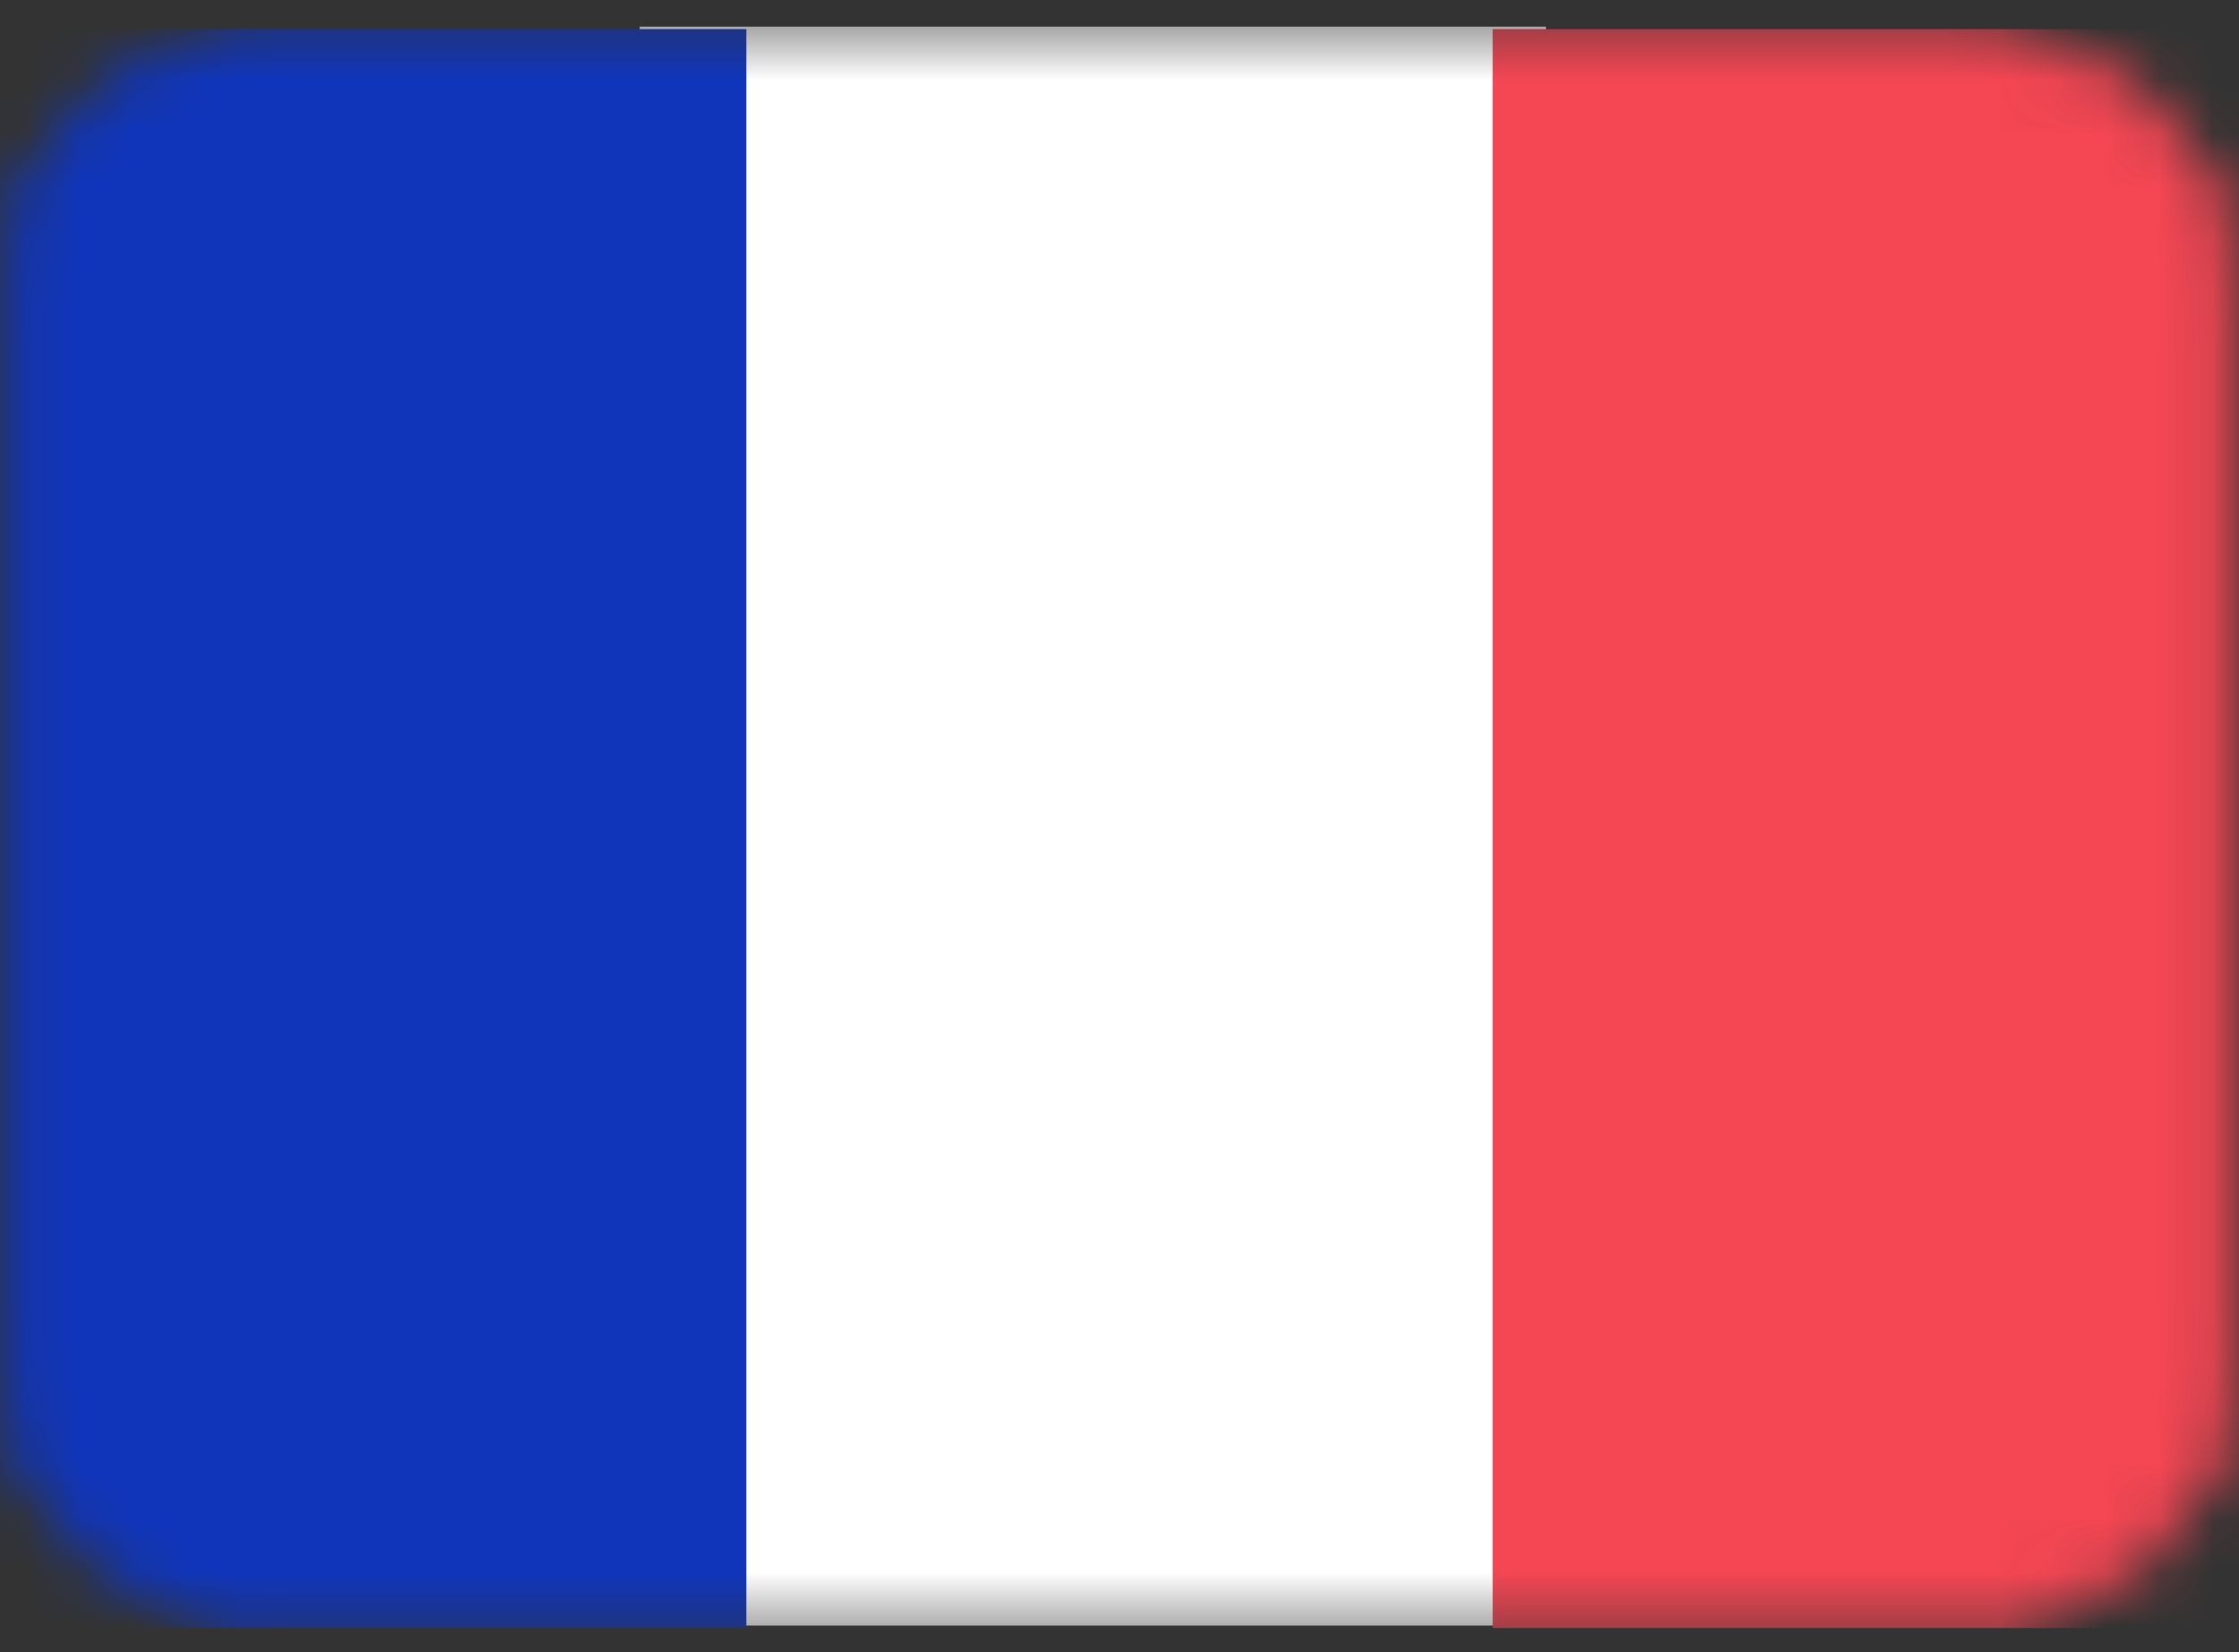 <svg fill="none" height="31" viewBox="0 0 42 31" width="42" xmlns="http://www.w3.org/2000/svg" xmlns:xlink="http://www.w3.org/1999/xlink"><rect x="0" y="0" width="42" height="31" fill="#333333" stroke="none"/><clipPath id="a"><path d="m0 0h42v31h-42z"/></clipPath><mask id="b" height="31" maskUnits="userSpaceOnUse" width="42" x="0" y="0"><path d="m37 .797h-32c-2.623 0-4.75 2.127-4.75 4.75v20c0 2.623 2.127 4.75 4.75 4.75h32c2.623 0 4.75-2.127 4.75-4.75v-20c0-2.623-2.127-4.75-4.75-4.75z" fill="#fff" stroke="#fff" stroke-width=".5"/></mask><g clip-path="url(#a)"><g mask="url(#b)"><path d="m12 .5h17v30h-17z" fill="#fff"/><path d="m28 .547h14v30h-14z" fill="#f44653"/><path d="m0 30.547h14v-30h-14z" fill="#1035bb"/></g></g></svg>